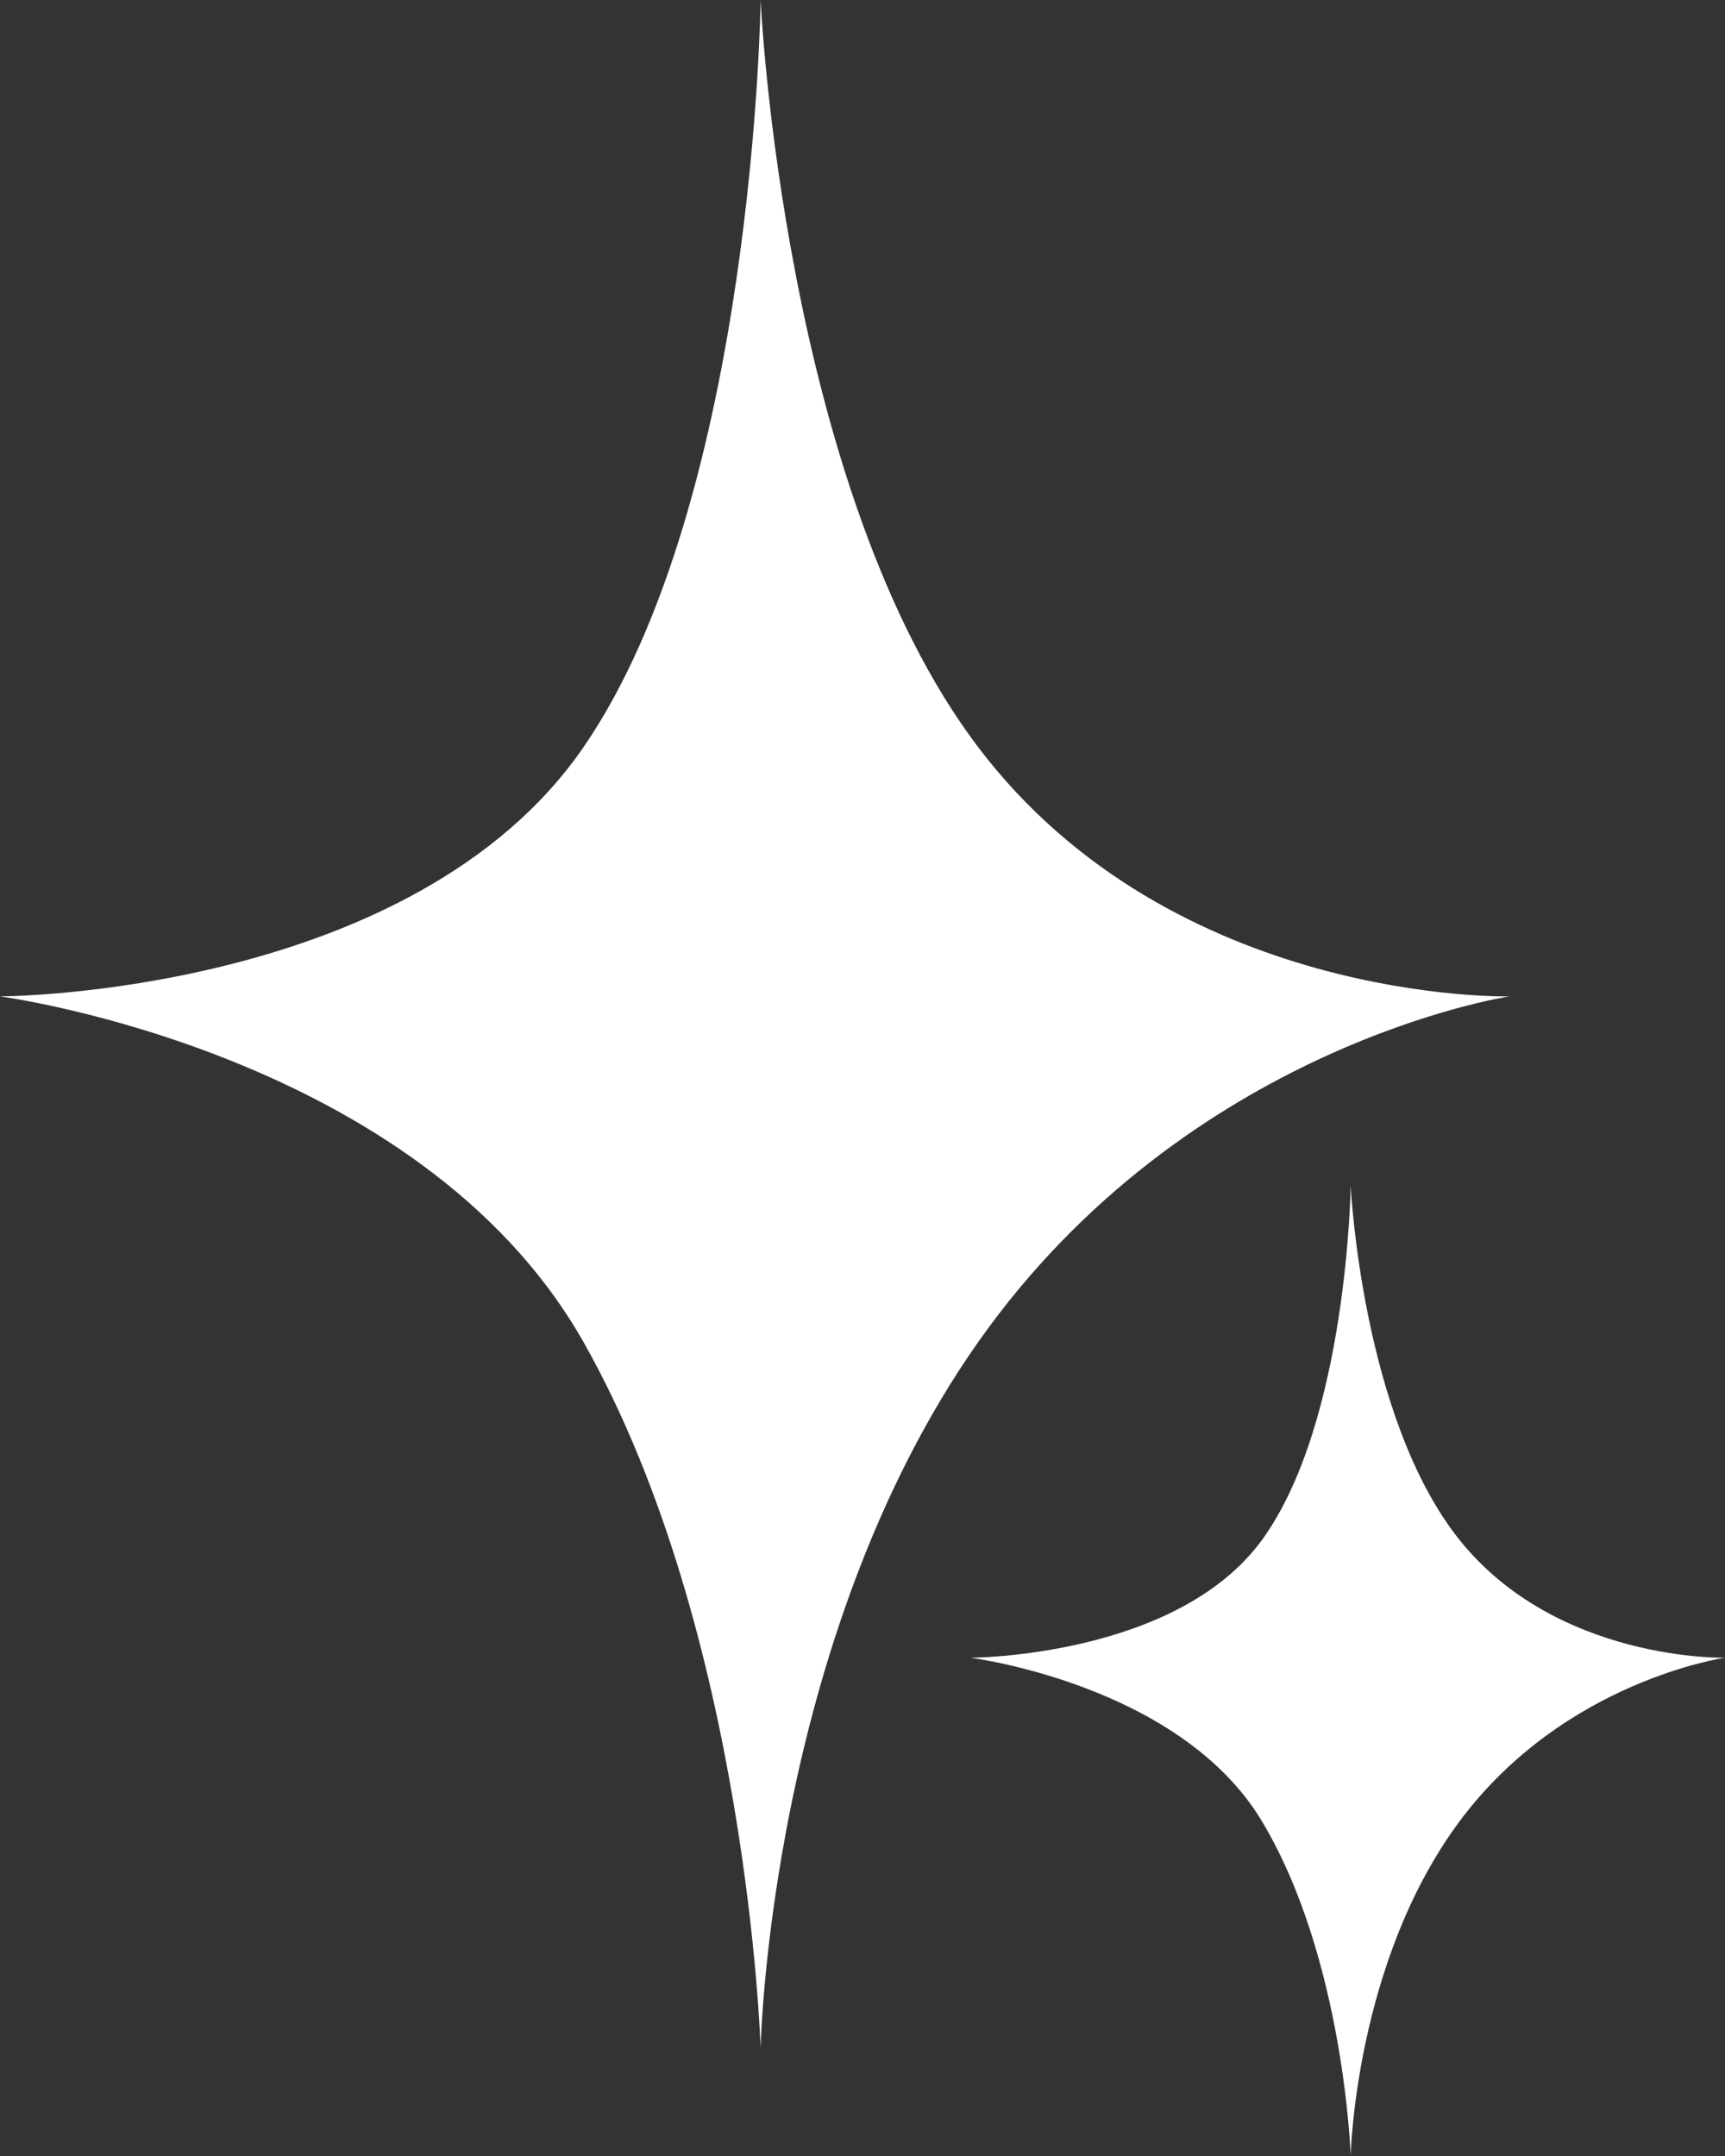 <svg width="16" height="20" viewBox="0 0 16 20" fill="none" xmlns="http://www.w3.org/2000/svg">
<rect x="0" y="0" width="16" height="20" fill="#333333" stroke="none"/>
<path d="M7.055 0C7.055 0 7.262 4.54 9.072 6.93C10.882 9.32 14 9.243 14 9.243C14 9.243 11.014 9.691 9.072 12.451C7.13 15.212 7.055 19 7.055 19C7.055 19 6.937 15.146 5.413 12.451C3.889 9.757 0 9.243 0 9.243C0 9.243 3.826 9.238 5.413 6.93C7 4.622 7.055 0 7.055 0Z" fill="white"/>
<path d="M12.528 11C12.528 11 12.631 13.15 13.536 14.283C14.441 15.415 16 15.378 16 15.378C16 15.378 14.507 15.59 13.536 16.898C12.565 18.206 12.528 20 12.528 20C12.528 20 12.469 18.174 11.707 16.898C10.944 15.622 9 15.378 9 15.378C9 15.378 10.913 15.376 11.707 14.283C12.5 13.189 12.528 11 12.528 11Z" fill="white"/>
</svg>
